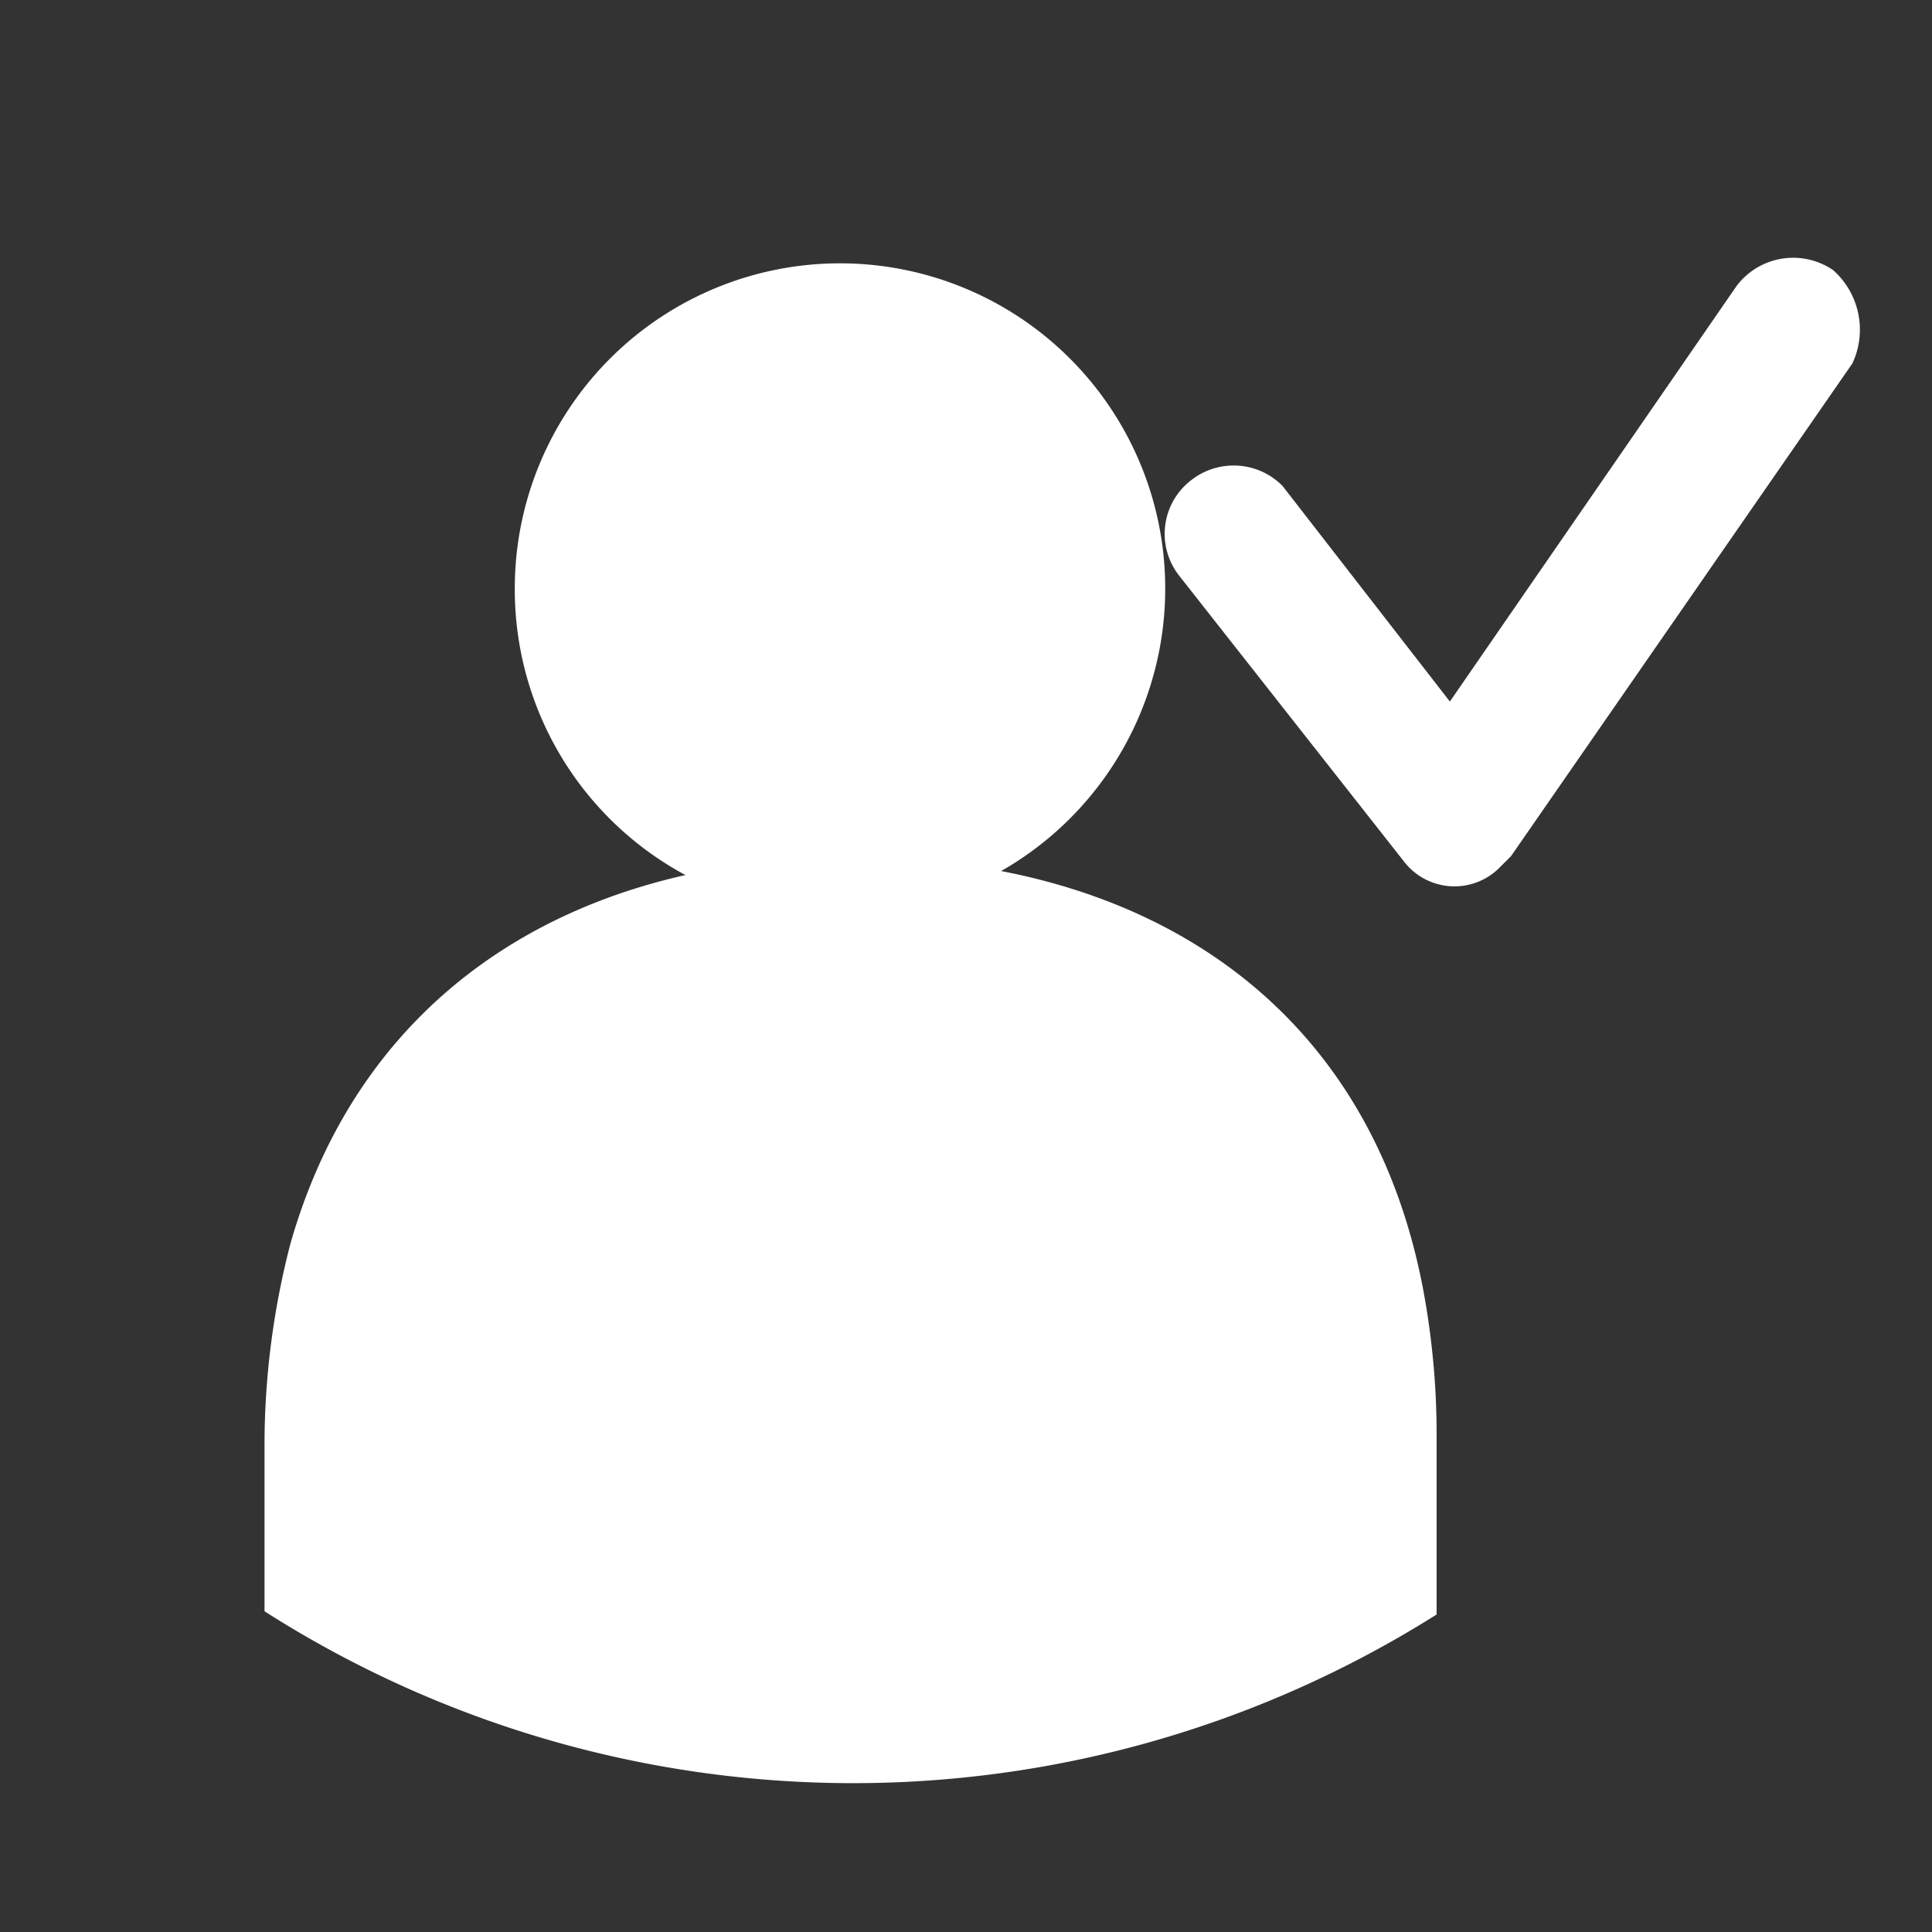 <svg xmlns="http://www.w3.org/2000/svg" width="60" height="60" viewBox="0 0 60 60">
  <rect x="0" y="0" width="60" height="60" fill="#333333" stroke="none"/>
  <g id="proven-profile" transform="translate(-1309 -910.822)">
    <rect id="frame" width="60" height="60" transform="translate(1309 910.822)" fill="#fff" opacity="0"/>
    <path id="Pfad_371" d="M1338.3,939.2a10.1,10.1,0,1,0-10.1-10.1h0a10.072,10.072,0,0,0,10.1,10.1Z" transform="translate(-3.213)" fill="#fff" fill-rule="evenodd"/>
    <path id="Pfad_372" d="M1338.4,943h-.3c-8.2,0-15,3.9-17.3,12a24.894,24.894,0,0,0-.8,6.1v5.3a33.967,33.967,0,0,0,36.4.1v-5.4a24.528,24.528,0,0,0-.4-4.6C1354.3,947.3,1347.1,943,1338.4,943Z" transform="translate(-2.785 -5.538)" fill="#fff" fill-rule="evenodd"/>
    <g id="Gruppe_477" transform="translate(1345.163 918.822)">
      <path id="Pfad_45" d="M25.4,4.4,14.8,19.7l-.1.1h0l-.1.1-.2.2a1.978,1.978,0,0,1-2.9-.2L4.5,11a2.1,2.1,0,0,1,.4-3,2.135,2.135,0,0,1,2.8.2l5.2,6.7L21.8,2a2.2,2.2,0,0,1,3-.5,2.471,2.471,0,0,1,.6,2.9Z" transform="translate(-4.036 -1.113)" fill="#fff"/>
    </g>
  </g>
</svg>
